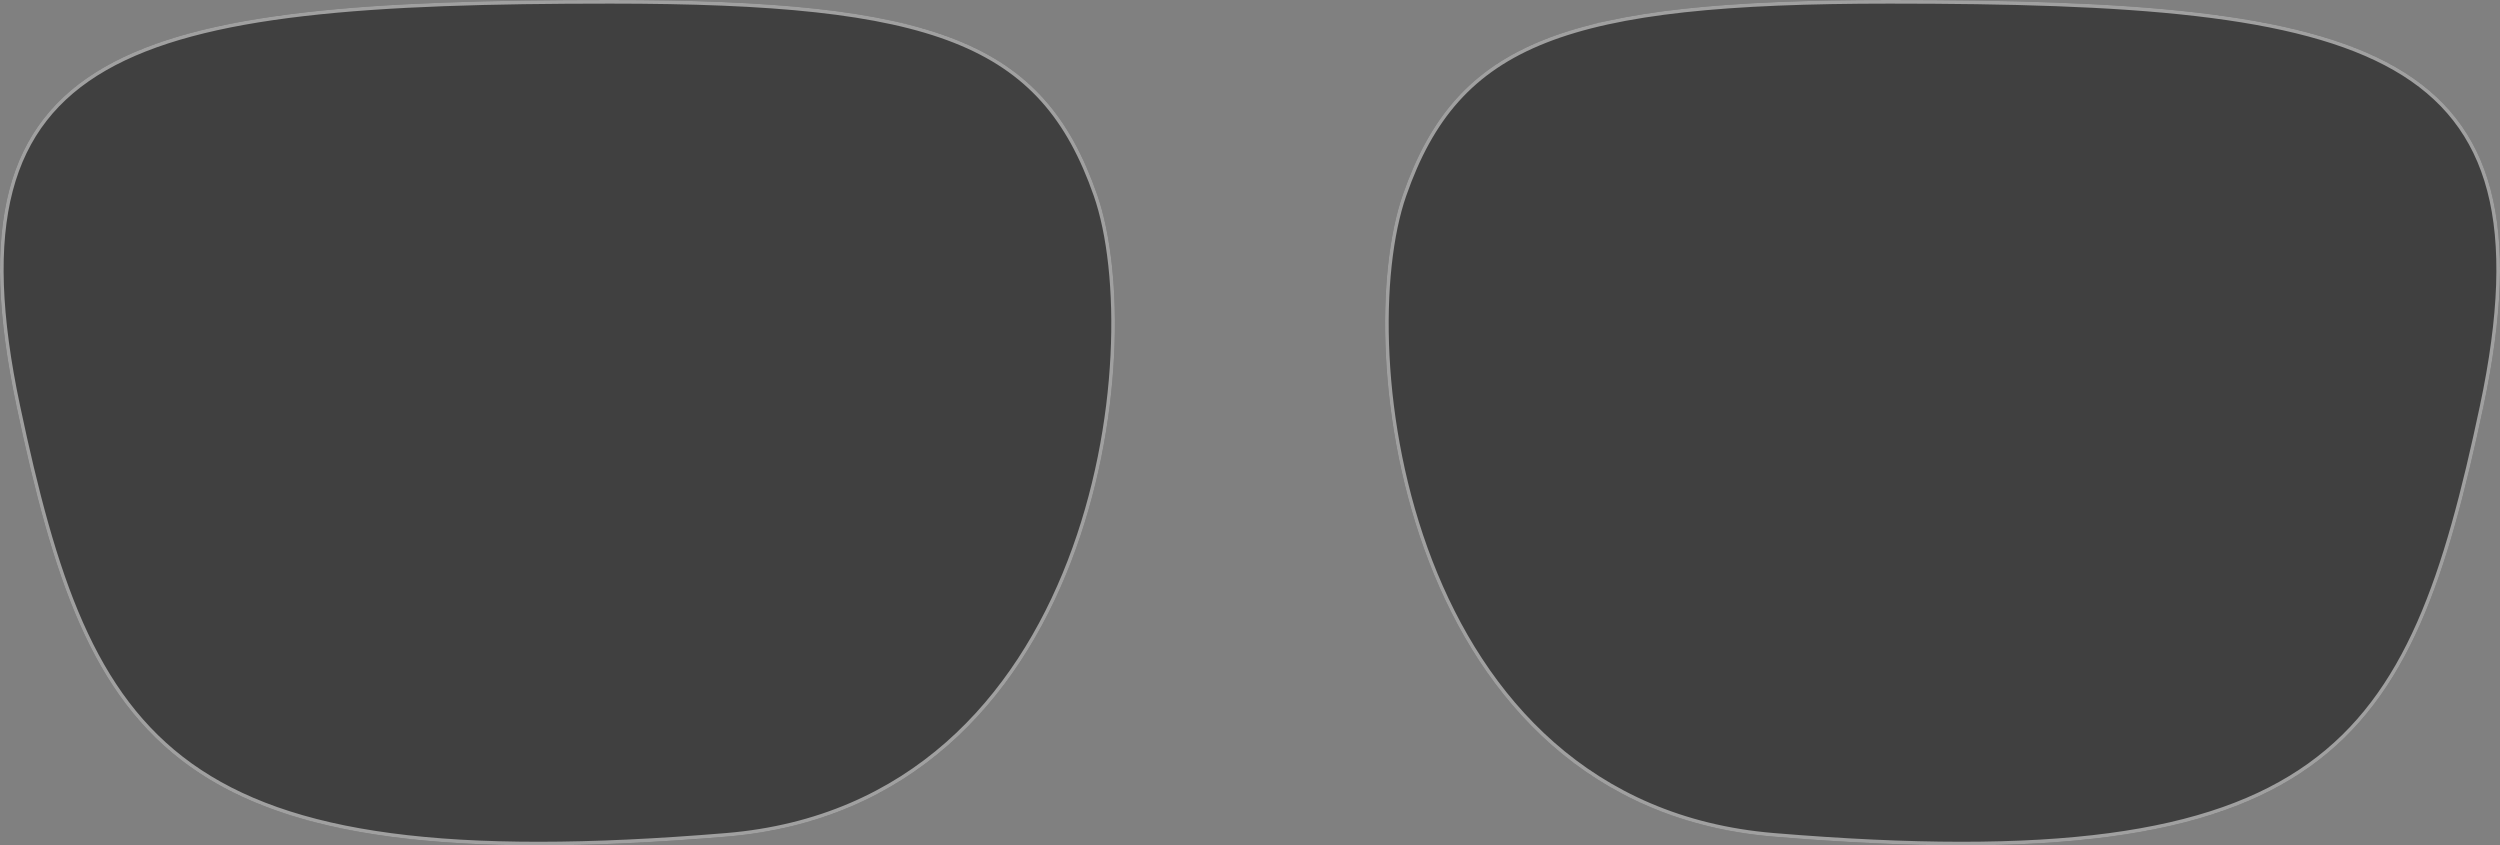 <svg width="899" height="304" viewBox="0 0 899 304" fill="none" xmlns="http://www.w3.org/2000/svg">
<rect x="0" y="0" width="899" height="304" fill="#808080" stroke="none"/>
<path d="M394.55 70C413.911 125.492 394.55 289.805 261.167 300.866C61.089 317.457 31.875 268.507 5.965 146.269C-21.721 15.672 46.548 -8.36266e-08 219.498 0C336.241 5.64483e-08 375.189 14.507 394.55 70Z" fill="black" fill-opacity="0.5"/>
<path d="M393.936 70.214C398.739 83.981 401.158 104.565 399.984 127.895C398.811 151.216 394.049 177.234 384.531 201.86C365.497 251.106 327.481 294.715 261.113 300.218C161.079 308.513 103.975 300.394 68.631 275.099C33.308 249.82 19.56 207.273 6.6 146.134L5.965 146.269L6.6 146.134C-0.312 113.527 -1.215 88.176 3.957 68.484C9.12 48.826 20.348 34.763 37.817 24.724C55.316 14.668 79.095 8.641 109.352 5.135C139.601 1.63 176.265 0.65 219.498 0.65C277.872 0.65 316.681 4.282 343.303 14.795C356.597 20.044 366.841 27.006 374.963 36.085C383.088 45.167 389.115 56.396 393.936 70.214Z" stroke="white" stroke-opacity="0.5" stroke-width="1.3"/>
<path d="M504.45 70C485.089 125.492 504.45 289.805 637.833 300.866C837.911 317.457 867.125 268.507 893.035 146.269C920.721 15.672 852.452 -8.36266e-08 679.502 0C562.759 5.64483e-08 523.811 14.507 504.45 70Z" fill="black" fill-opacity="0.5"/>
<path d="M505.064 70.214C500.261 83.981 497.842 104.565 499.016 127.895C500.189 151.216 504.951 177.234 514.469 201.86C533.503 251.106 571.519 294.715 637.887 300.218C737.921 308.513 795.025 300.394 830.369 275.099C865.692 249.82 879.44 207.273 892.4 146.134L893.035 146.269L892.4 146.134C899.312 113.527 900.215 88.176 895.043 68.484C889.88 48.826 878.652 34.763 861.183 24.724C843.684 14.668 819.905 8.641 789.648 5.135C759.399 1.63 722.735 0.65 679.502 0.65C621.128 0.65 582.319 4.282 555.697 14.795C542.403 20.044 532.159 27.006 524.037 36.085C515.912 45.167 509.885 56.396 505.064 70.214Z" stroke="white" stroke-opacity="0.5" stroke-width="1.3"/>
</svg>
